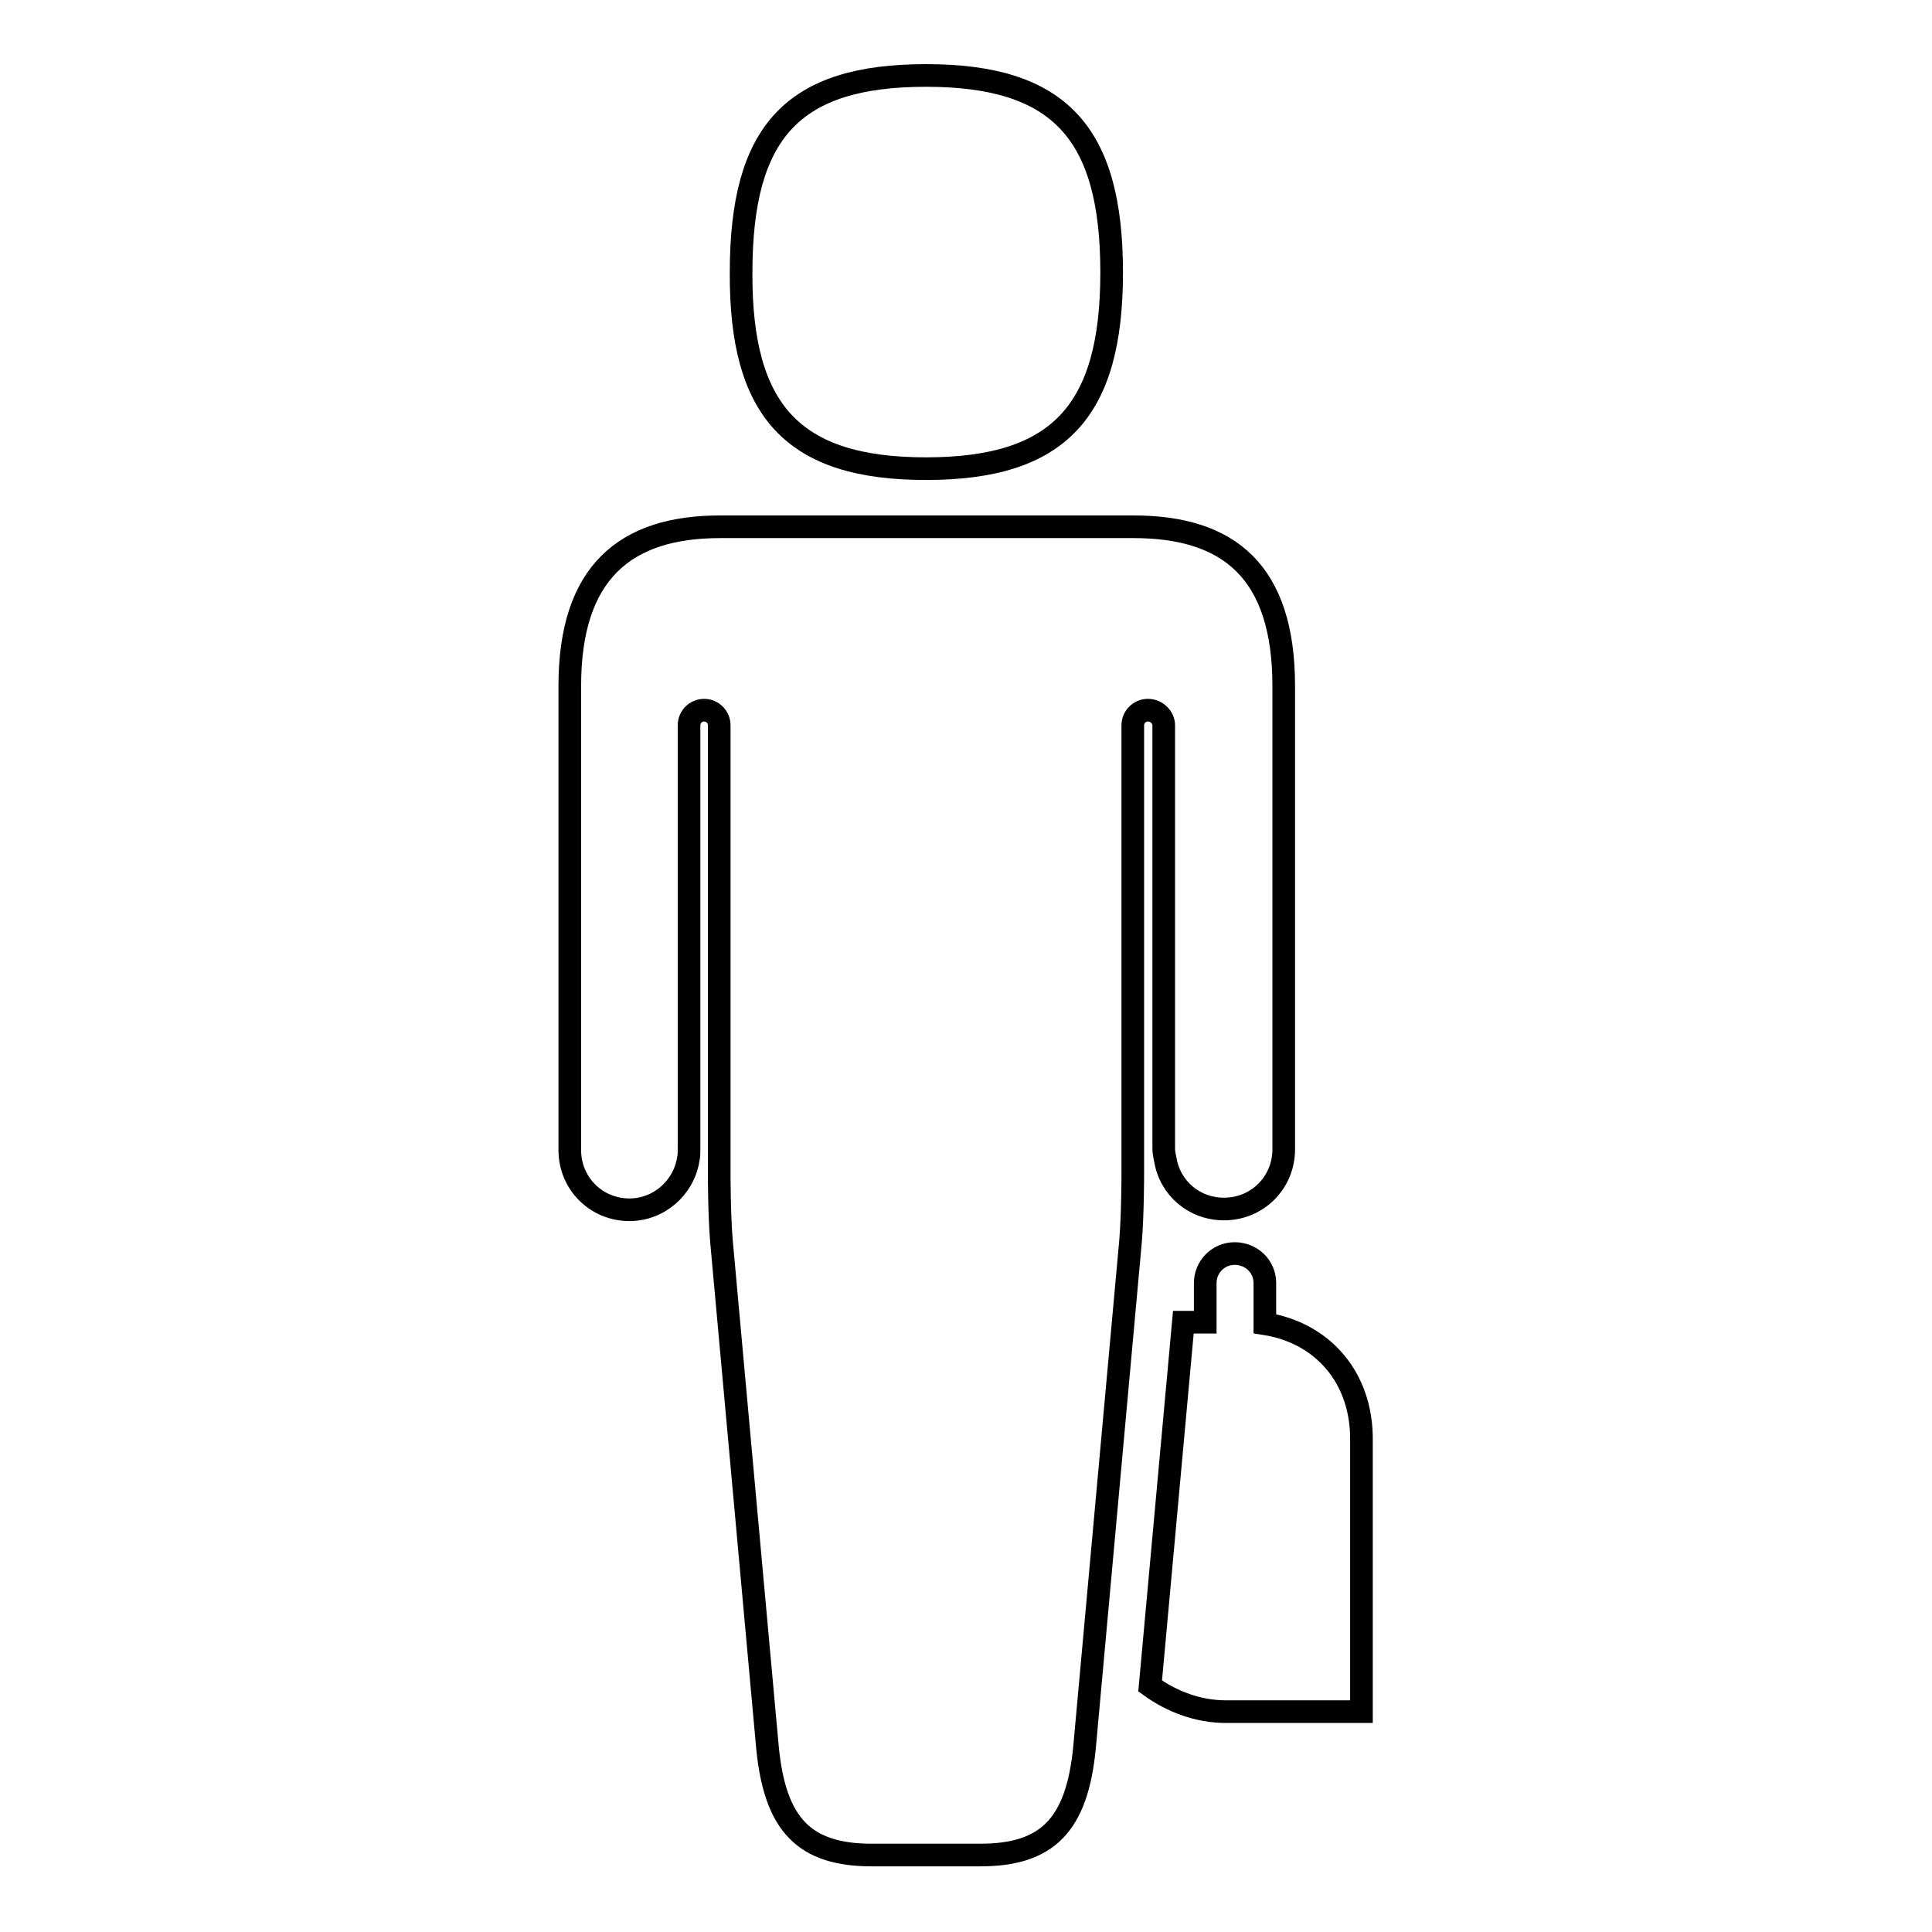 <?xml version="1.0" encoding="utf-8"?>
<!-- Svg Vector Icons : http://www.onlinewebfonts.com/icon -->
<!DOCTYPE svg PUBLIC "-//W3C//DTD SVG 1.1//EN" "http://www.w3.org/Graphics/SVG/1.1/DTD/svg11.dtd">
<svg version="1.1" xmlns="http://www.w3.org/2000/svg" xmlns:xlink="http://www.w3.org/1999/xlink" x="0px" y="0px" viewBox="0 0 256 256" enable-background="new 0 0 256 256" xml:space="preserve">
<g><g><path stroke-width="3" fill-opacity="0" stroke="#000000"  d="M122.7,62.1c17.6,0,24.6-7.6,24.6-26c0-18.6-7-26.1-24.6-26.1c-17.6,0-24.5,7.4-24.5,26.1C98.1,54.5,105.1,62.1,122.7,62.1z"/><path stroke-width="3" fill-opacity="0" stroke="#000000"  d="M154.2,96.1v56.1c0,0.5,0.1,0.9,0.2,1.4c0.6,3.8,3.8,6.6,7.8,6.6c4.4,0,7.9-3.5,7.9-7.9v-0.2v-42.3V93.6v-2.7c0-15.1-7.2-21.1-19.9-21.1h-27.3H95.4c-12.6,0-19.9,6.1-19.9,21.1v2.7v16.3v14.7v27.6v0.2c0,4.4,3.5,7.9,7.9,7.9c3.9,0,7.2-2.9,7.8-6.7c0.1-0.4,0.1-0.9,0.1-1.4V96.1c0-1.1,0.9-2,2-2c1.1,0,2,0.9,2,2v59.6c0,0,0,5.2,0.3,8.8v0c0,0,0,0,0,0l6.1,67.1c1,10.2,4.9,14.2,13.8,14.2h7.2h7.2c8.9,0,12.8-4,13.8-14.2l6.1-67.1v0c0,0,0,0,0,0c0.3-3.6,0.3-8.8,0.3-8.8V96.1c0-1.1,0.9-2,2-2C153.3,94.1,154.2,95.1,154.2,96.1z"/><path stroke-width="3" fill-opacity="0" stroke="#000000"  d="M167.6,175.4V170c0-2.2-1.8-3.9-4-3.9c-2.2,0-3.9,1.8-3.9,3.9v5.2h-2.9l-4.4,48.2c2.9,2.1,6.4,3.4,10,3.4h18v-35.9C180.5,182.6,175.3,176.6,167.6,175.4z"/></g></g>
</svg>